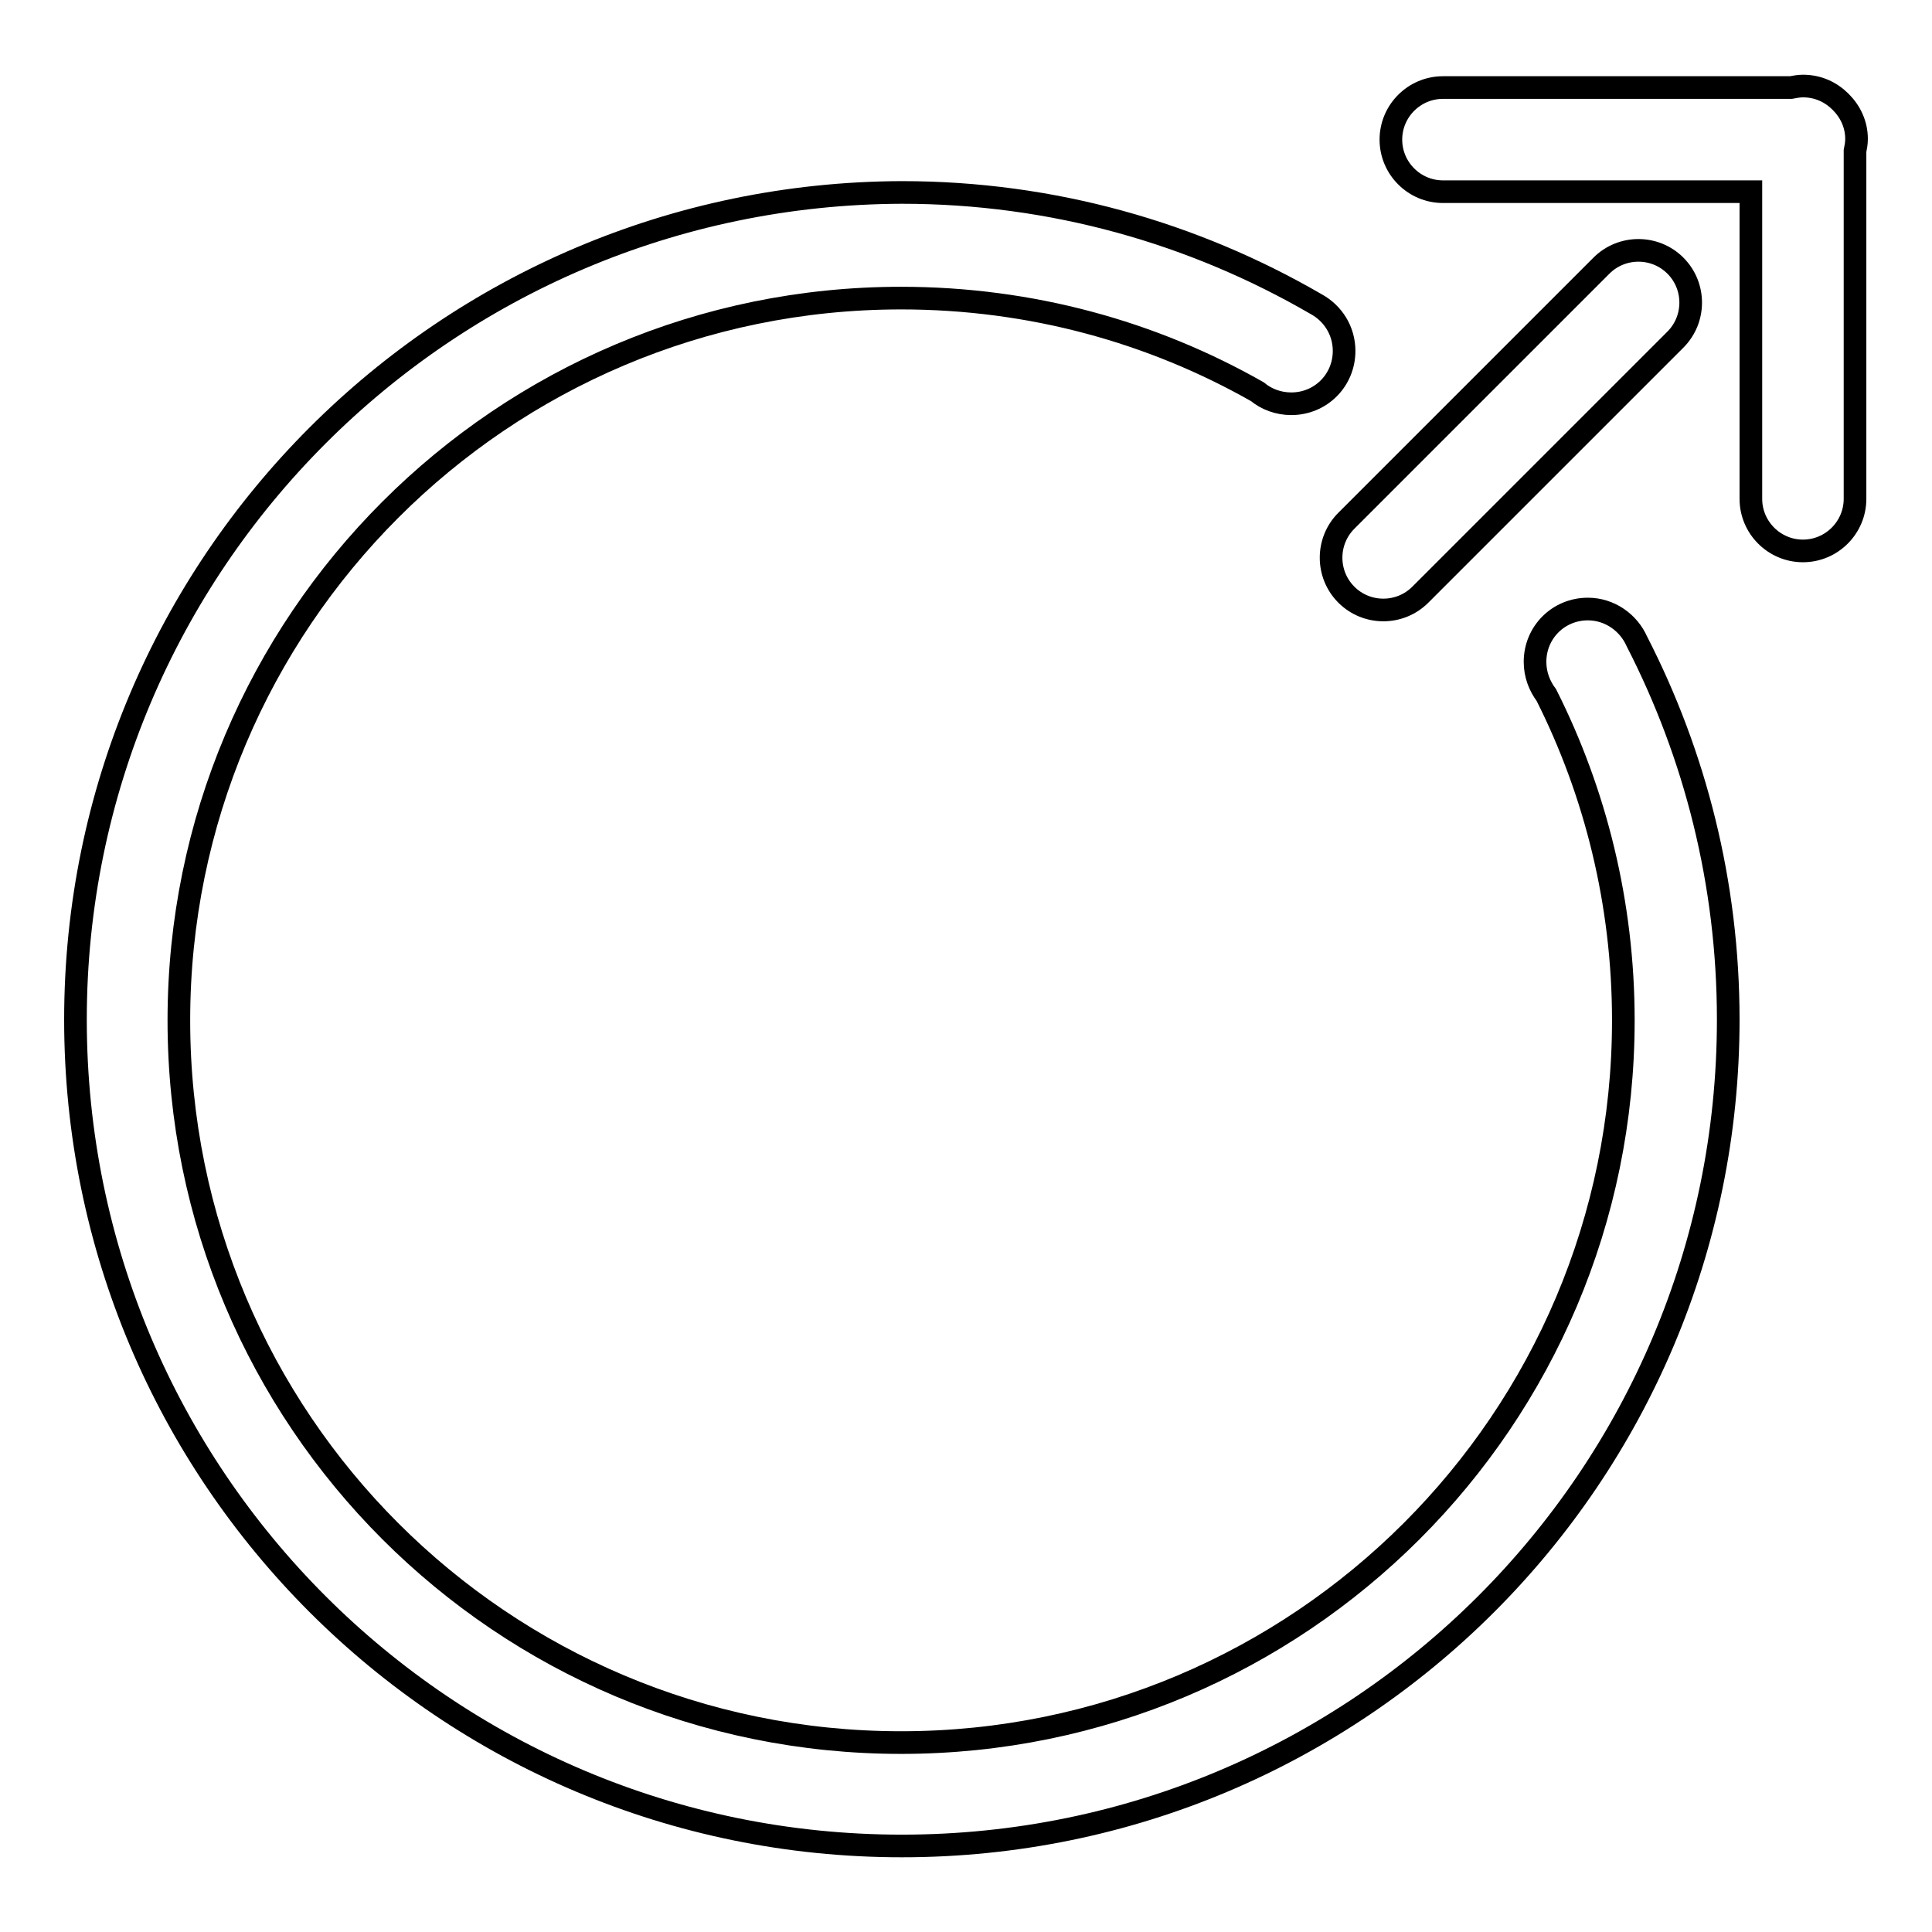 <?xml version="1.0" encoding="utf-8"?>
<!-- Svg Vector Icons : http://www.onlinewebfonts.com/icon -->
<!DOCTYPE svg PUBLIC "-//W3C//DTD SVG 1.1//EN" "http://www.w3.org/Graphics/SVG/1.1/DTD/svg11.dtd">
<svg version="1.1" xmlns="http://www.w3.org/2000/svg" xmlns:xlink="http://www.w3.org/1999/xlink" x="0px" y="0px" viewBox="0 0 256 256" enable-background="new 0 0 256 256" xml:space="preserve">
<g><g><path stroke-width="3" fill-opacity="0" stroke="#000000"  d="M210.4,80.7c-3.9,0-7,3.1-7,7c0,1.7,0.6,3.2,1.5,4.4l0,0c6.5,12.9,10.2,27.6,10.2,43.1c0,52.9-42.9,95.7-95.7,95.7c-52.9,0-95.7-42.8-95.7-95.7c0-52.8,42.8-95.7,95.7-95.7c17.2,0,33.3,4.5,47.2,12.4c1.2,1,2.8,1.6,4.5,1.6c3.9,0,7-3.1,7-7c0-2.7-1.5-5-3.7-6.2c-16.2-9.4-34.9-14.8-54.9-14.8C59,25.7,10,74.7,10,135.1c0,60.5,49,109.5,109.5,109.5c60.5,0,109.5-49,109.5-109.5c0-18.1-4.4-35.1-12.1-50.1C215.8,82.5,213.3,80.7,210.4,80.7z"/><path stroke-width="3" fill-opacity="0" stroke="#000000"  d="M178.4,78.8c2.7,2.7,7.1,2.7,9.8,0L222,45c2.7-2.7,2.7-7.1,0-9.8l0,0c-2.7-2.7-7.1-2.7-9.8,0L178.4,69C175.7,71.7,175.7,76.1,178.4,78.8z"/><path stroke-width="3" fill-opacity="0" stroke="#000000"  d="M243.9,13.5c-1.3-1.3-3-2.1-5-2.1l0,0c-0.5,0-1.1,0.1-1.6,0.2h-46.1c-3.8,0-6.9,3.1-6.9,6.9l0,0c0,3.8,3.1,6.9,6.9,6.9H232v40.7c0,3.8,3.1,6.9,6.9,6.9l0,0c3.8,0,6.9-3.1,6.9-6.9V20c0.1-0.5,0.2-1,0.2-1.6l0,0C246,16.5,245.2,14.8,243.9,13.5z"/></g></g>
</svg>